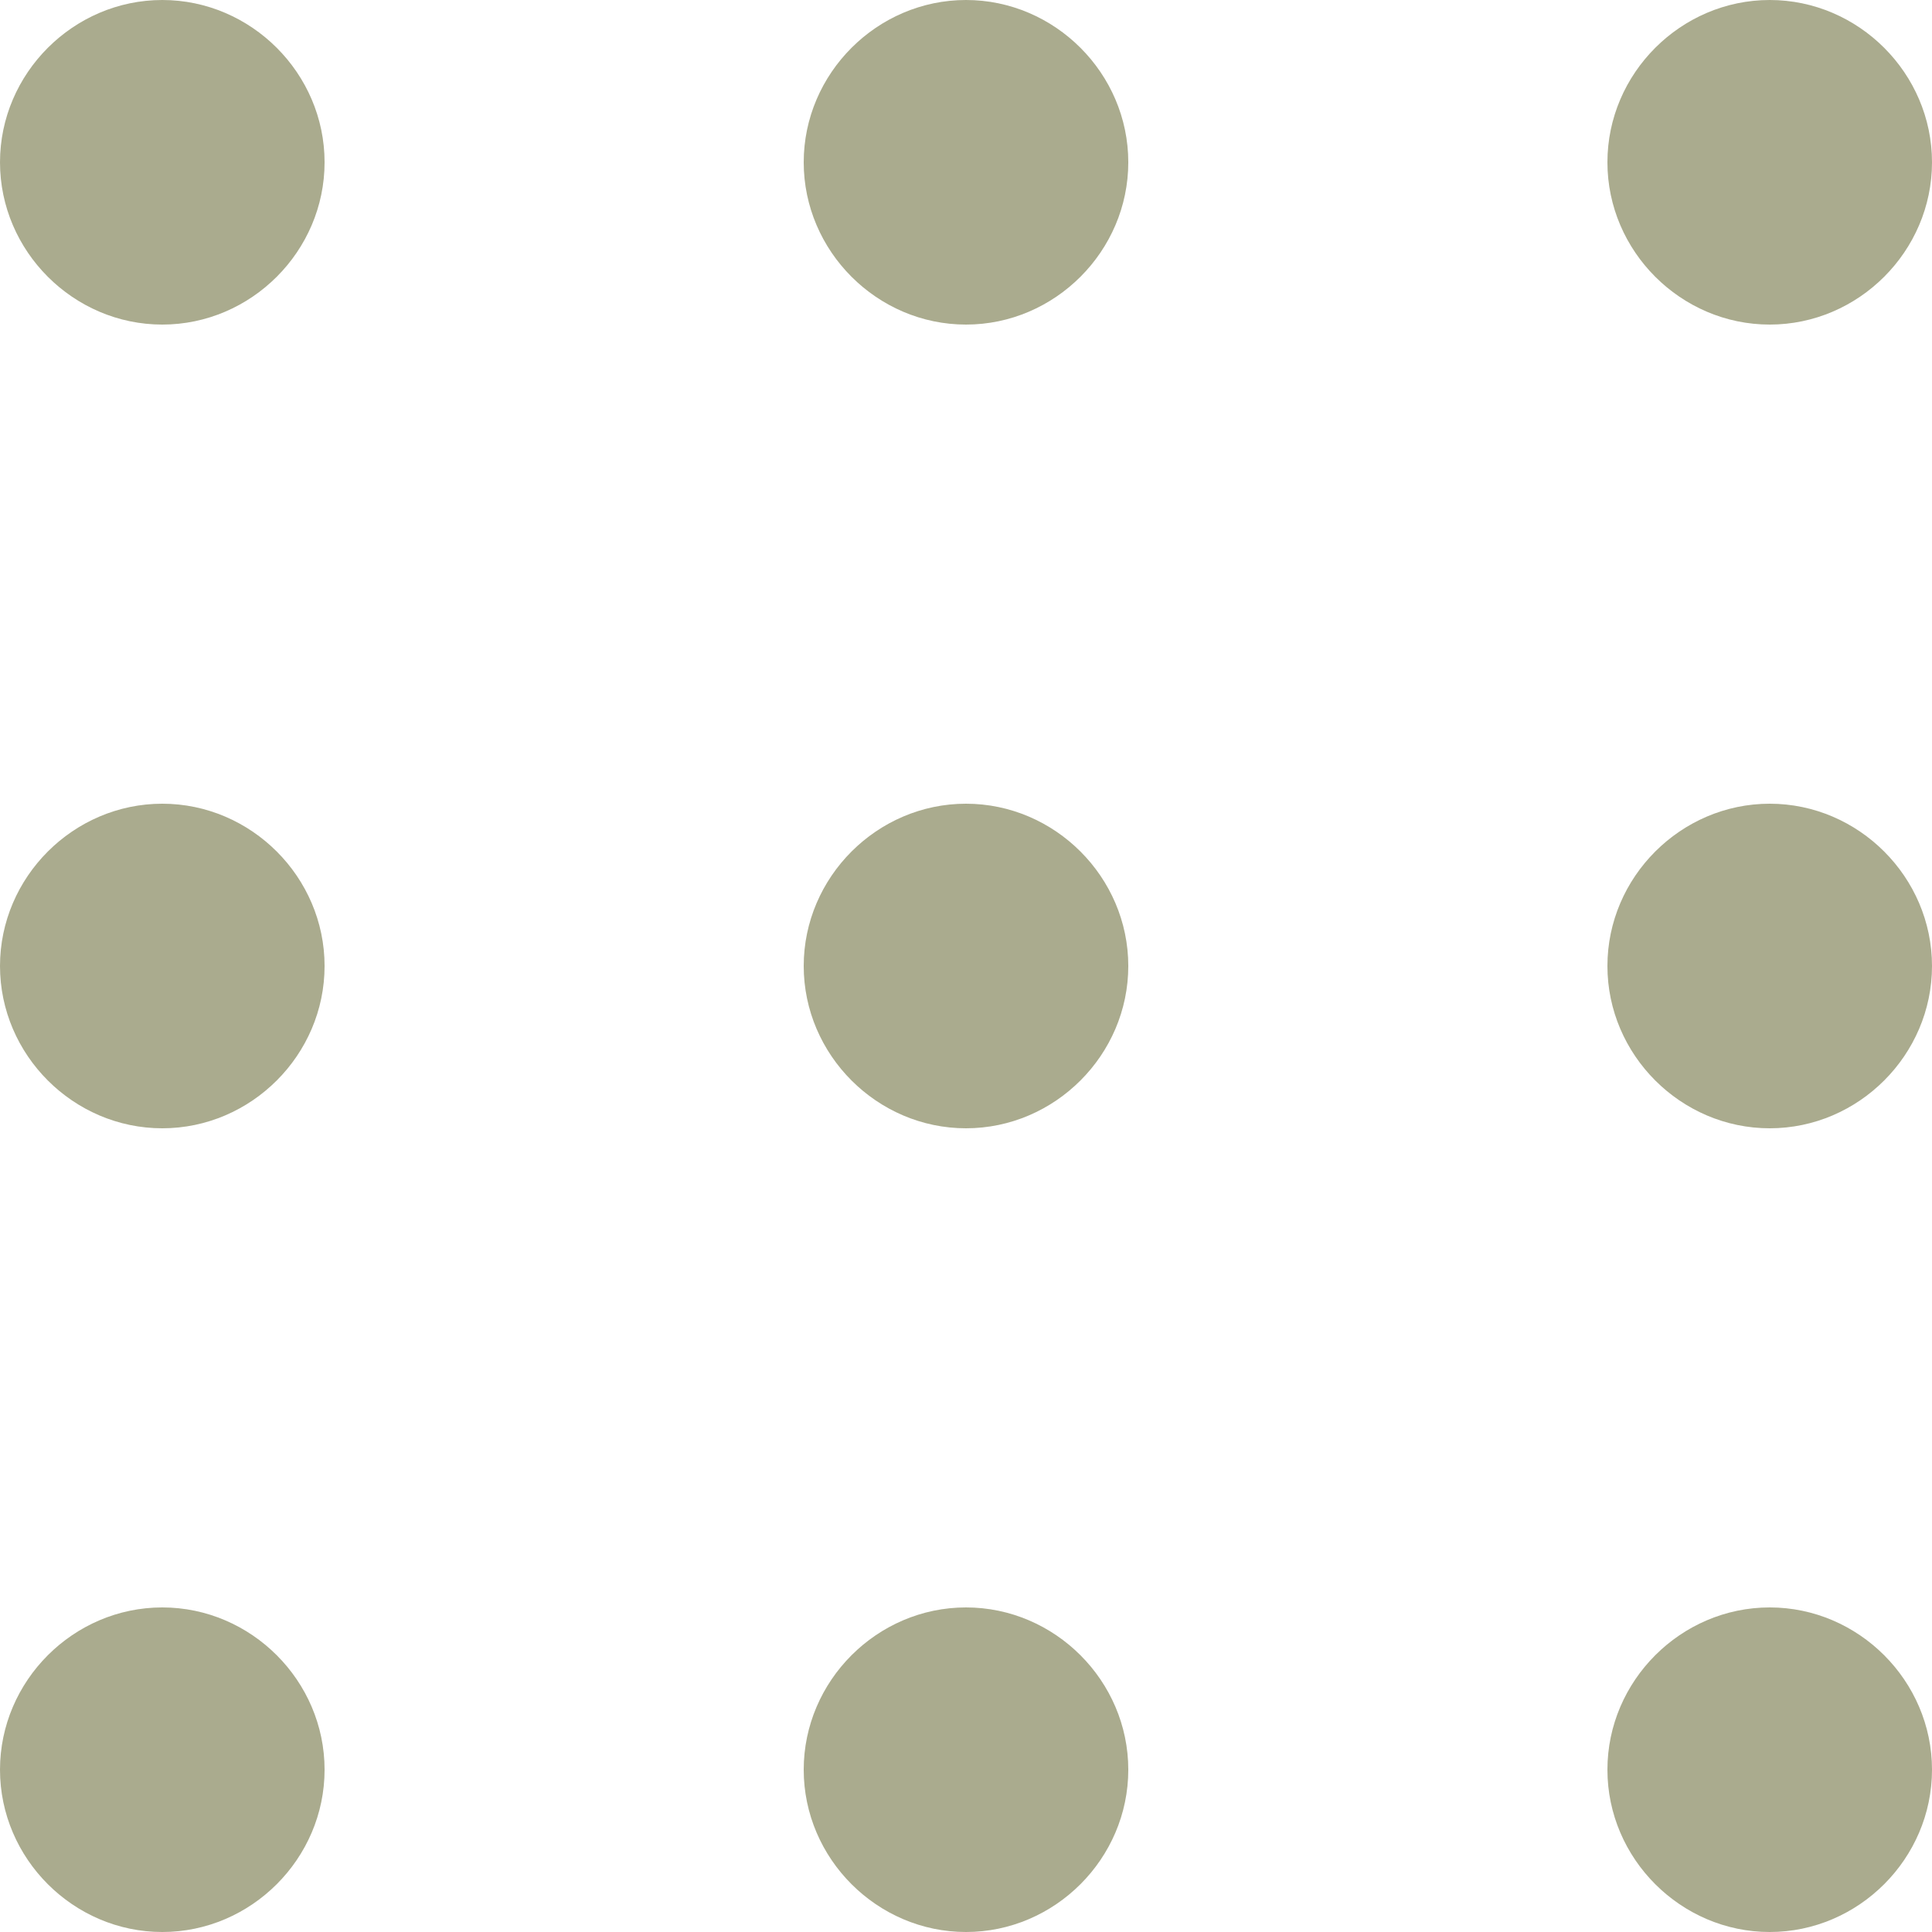 <?xml version="1.0" encoding="utf-8"?>
<!-- Generator: Adobe Illustrator 28.1.0, SVG Export Plug-In . SVG Version: 6.00 Build 0)  -->
<svg version="1.1" id="_レイヤー_2" xmlns="http://www.w3.org/2000/svg" xmlns:xlink="http://www.w3.org/1999/xlink" x="0px"
	 y="0px" viewBox="0 0 50 50" style="enable-background:new 0 0 50 50;" xml:space="preserve">
<style type="text/css">
	.st0{fill:#AAAB8E;}
</style>
<g id="_レイヤー_1-2">
	<g id="_グループ_815">
		<path id="_パス_3338" class="st0" d="M8.4,4.2c0,2.3-1.9,4.2-4.2,4.2S0,6.5,0,4.2S1.9,0,4.2,0S8.4,1.9,8.4,4.2L8.4,4.2"/>
		<path id="_パス_3339" class="st0" d="M29.2,4.2c0,2.3-1.9,4.2-4.2,4.2s-4.2-1.9-4.2-4.2S22.7,0,25,0S29.2,1.9,29.2,4.2"/>
		<path id="_パス_3340" class="st0" d="M50,4.2c0,2.3-1.9,4.2-4.2,4.2s-4.2-1.9-4.2-4.2S43.5,0,45.8,0l0,0C48.1,0,50,1.9,50,4.2
			L50,4.2"/>
		<path id="_パス_3341" class="st0" d="M8.4,25c0,2.3-1.9,4.2-4.2,4.2S0,27.3,0,25s1.9-4.2,4.2-4.2l0,0C6.5,20.8,8.4,22.7,8.4,25"
			/>
		<path id="_パス_3342" class="st0" d="M29.2,25c0,2.3-1.9,4.2-4.2,4.2s-4.2-1.9-4.2-4.2s1.9-4.2,4.2-4.2l0,0
			C27.3,20.8,29.2,22.7,29.2,25"/>
		<path id="_パス_3343" class="st0" d="M50,25c0,2.3-1.9,4.2-4.2,4.2s-4.2-1.9-4.2-4.2s1.9-4.2,4.2-4.2S50,22.7,50,25L50,25"/>
		<path id="_パス_3344" class="st0" d="M8.4,45.8c0,2.3-1.9,4.2-4.2,4.2S0,48.1,0,45.8s1.9-4.2,4.2-4.2S8.4,43.5,8.4,45.8
			L8.4,45.8"/>
		<path id="_パス_3345" class="st0" d="M29.2,45.8c0,2.3-1.9,4.2-4.2,4.2s-4.2-1.9-4.2-4.2s1.9-4.2,4.2-4.2S29.2,43.5,29.2,45.8
			L29.2,45.8"/>
		<path id="_パス_3346" class="st0" d="M50,45.8c0,2.3-1.9,4.2-4.2,4.2s-4.2-1.9-4.2-4.2s1.9-4.2,4.2-4.2S50,43.5,50,45.8L50,45.8
			"/>
	</g>
</g>
</svg>
